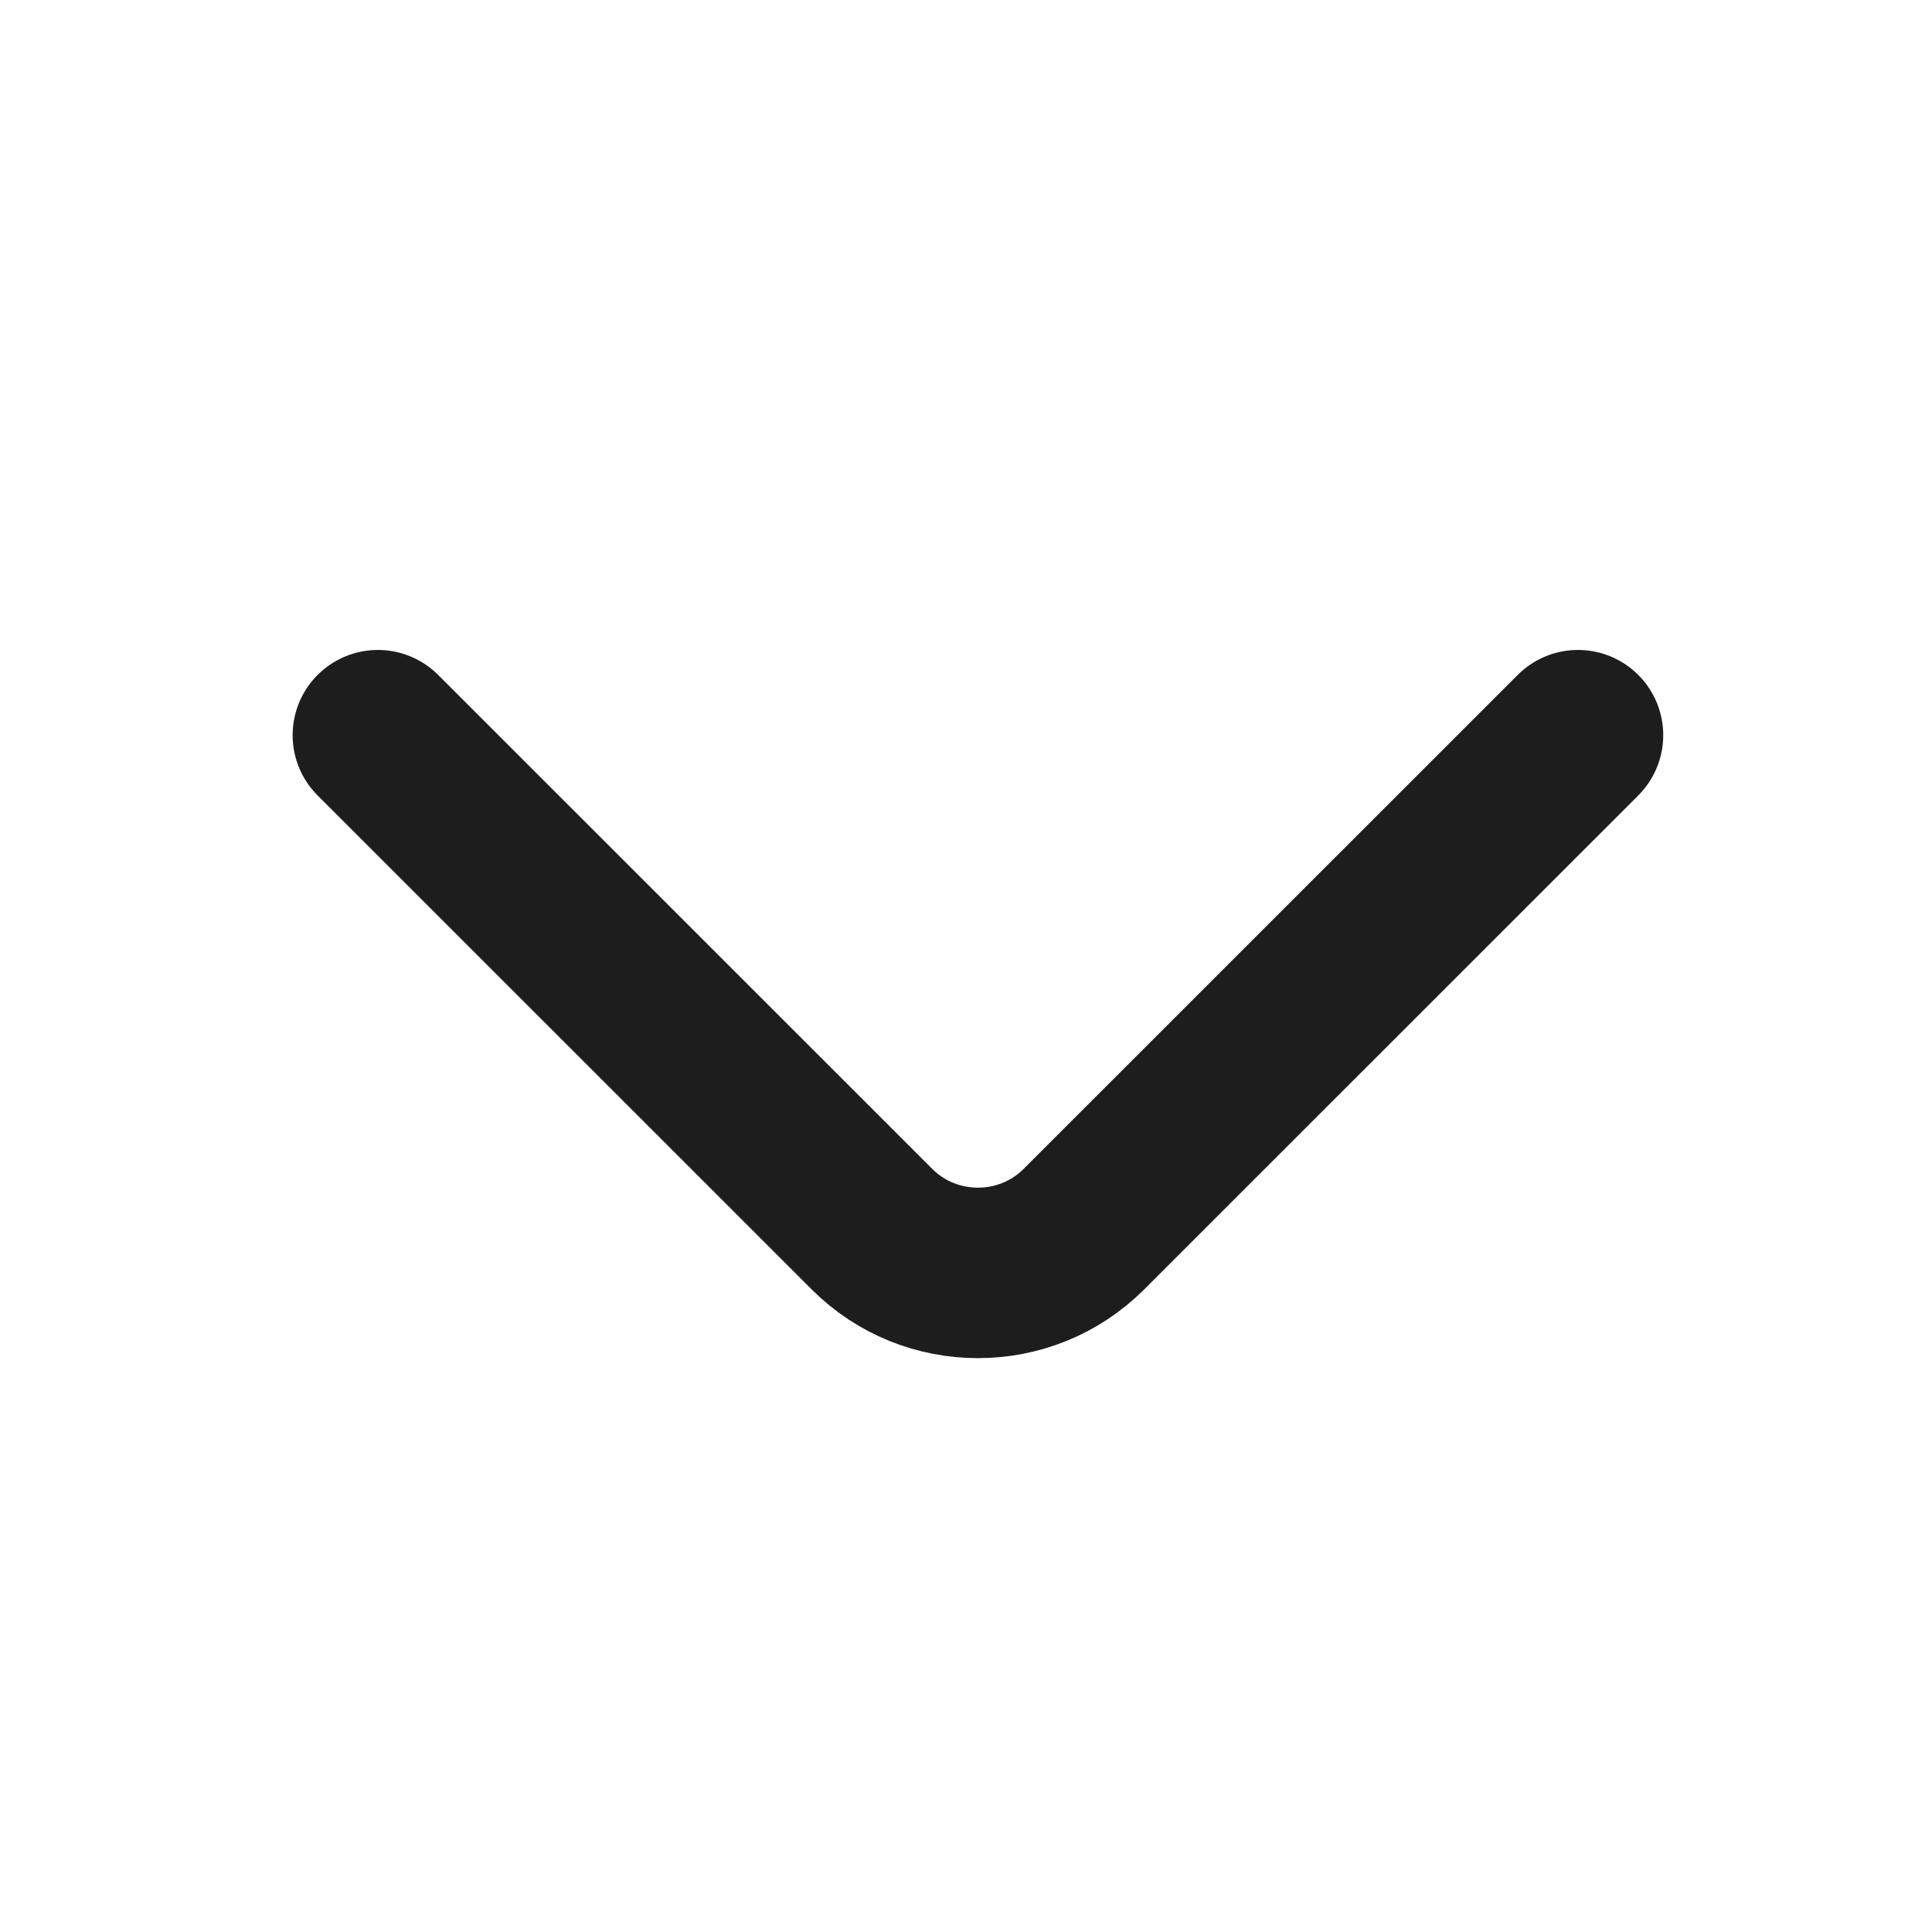 <svg width="17" height="17" viewBox="0 0 17 17" fill="none" xmlns="http://www.w3.org/2000/svg">
<path d="M13.885 6.469L9.538 10.815C9.025 11.329 8.185 11.329 7.672 10.815L3.325 6.469" stroke="#1D1D1D" stroke-width="1.5" stroke-miterlimit="10" stroke-linecap="round" stroke-linejoin="round"/>
</svg>

